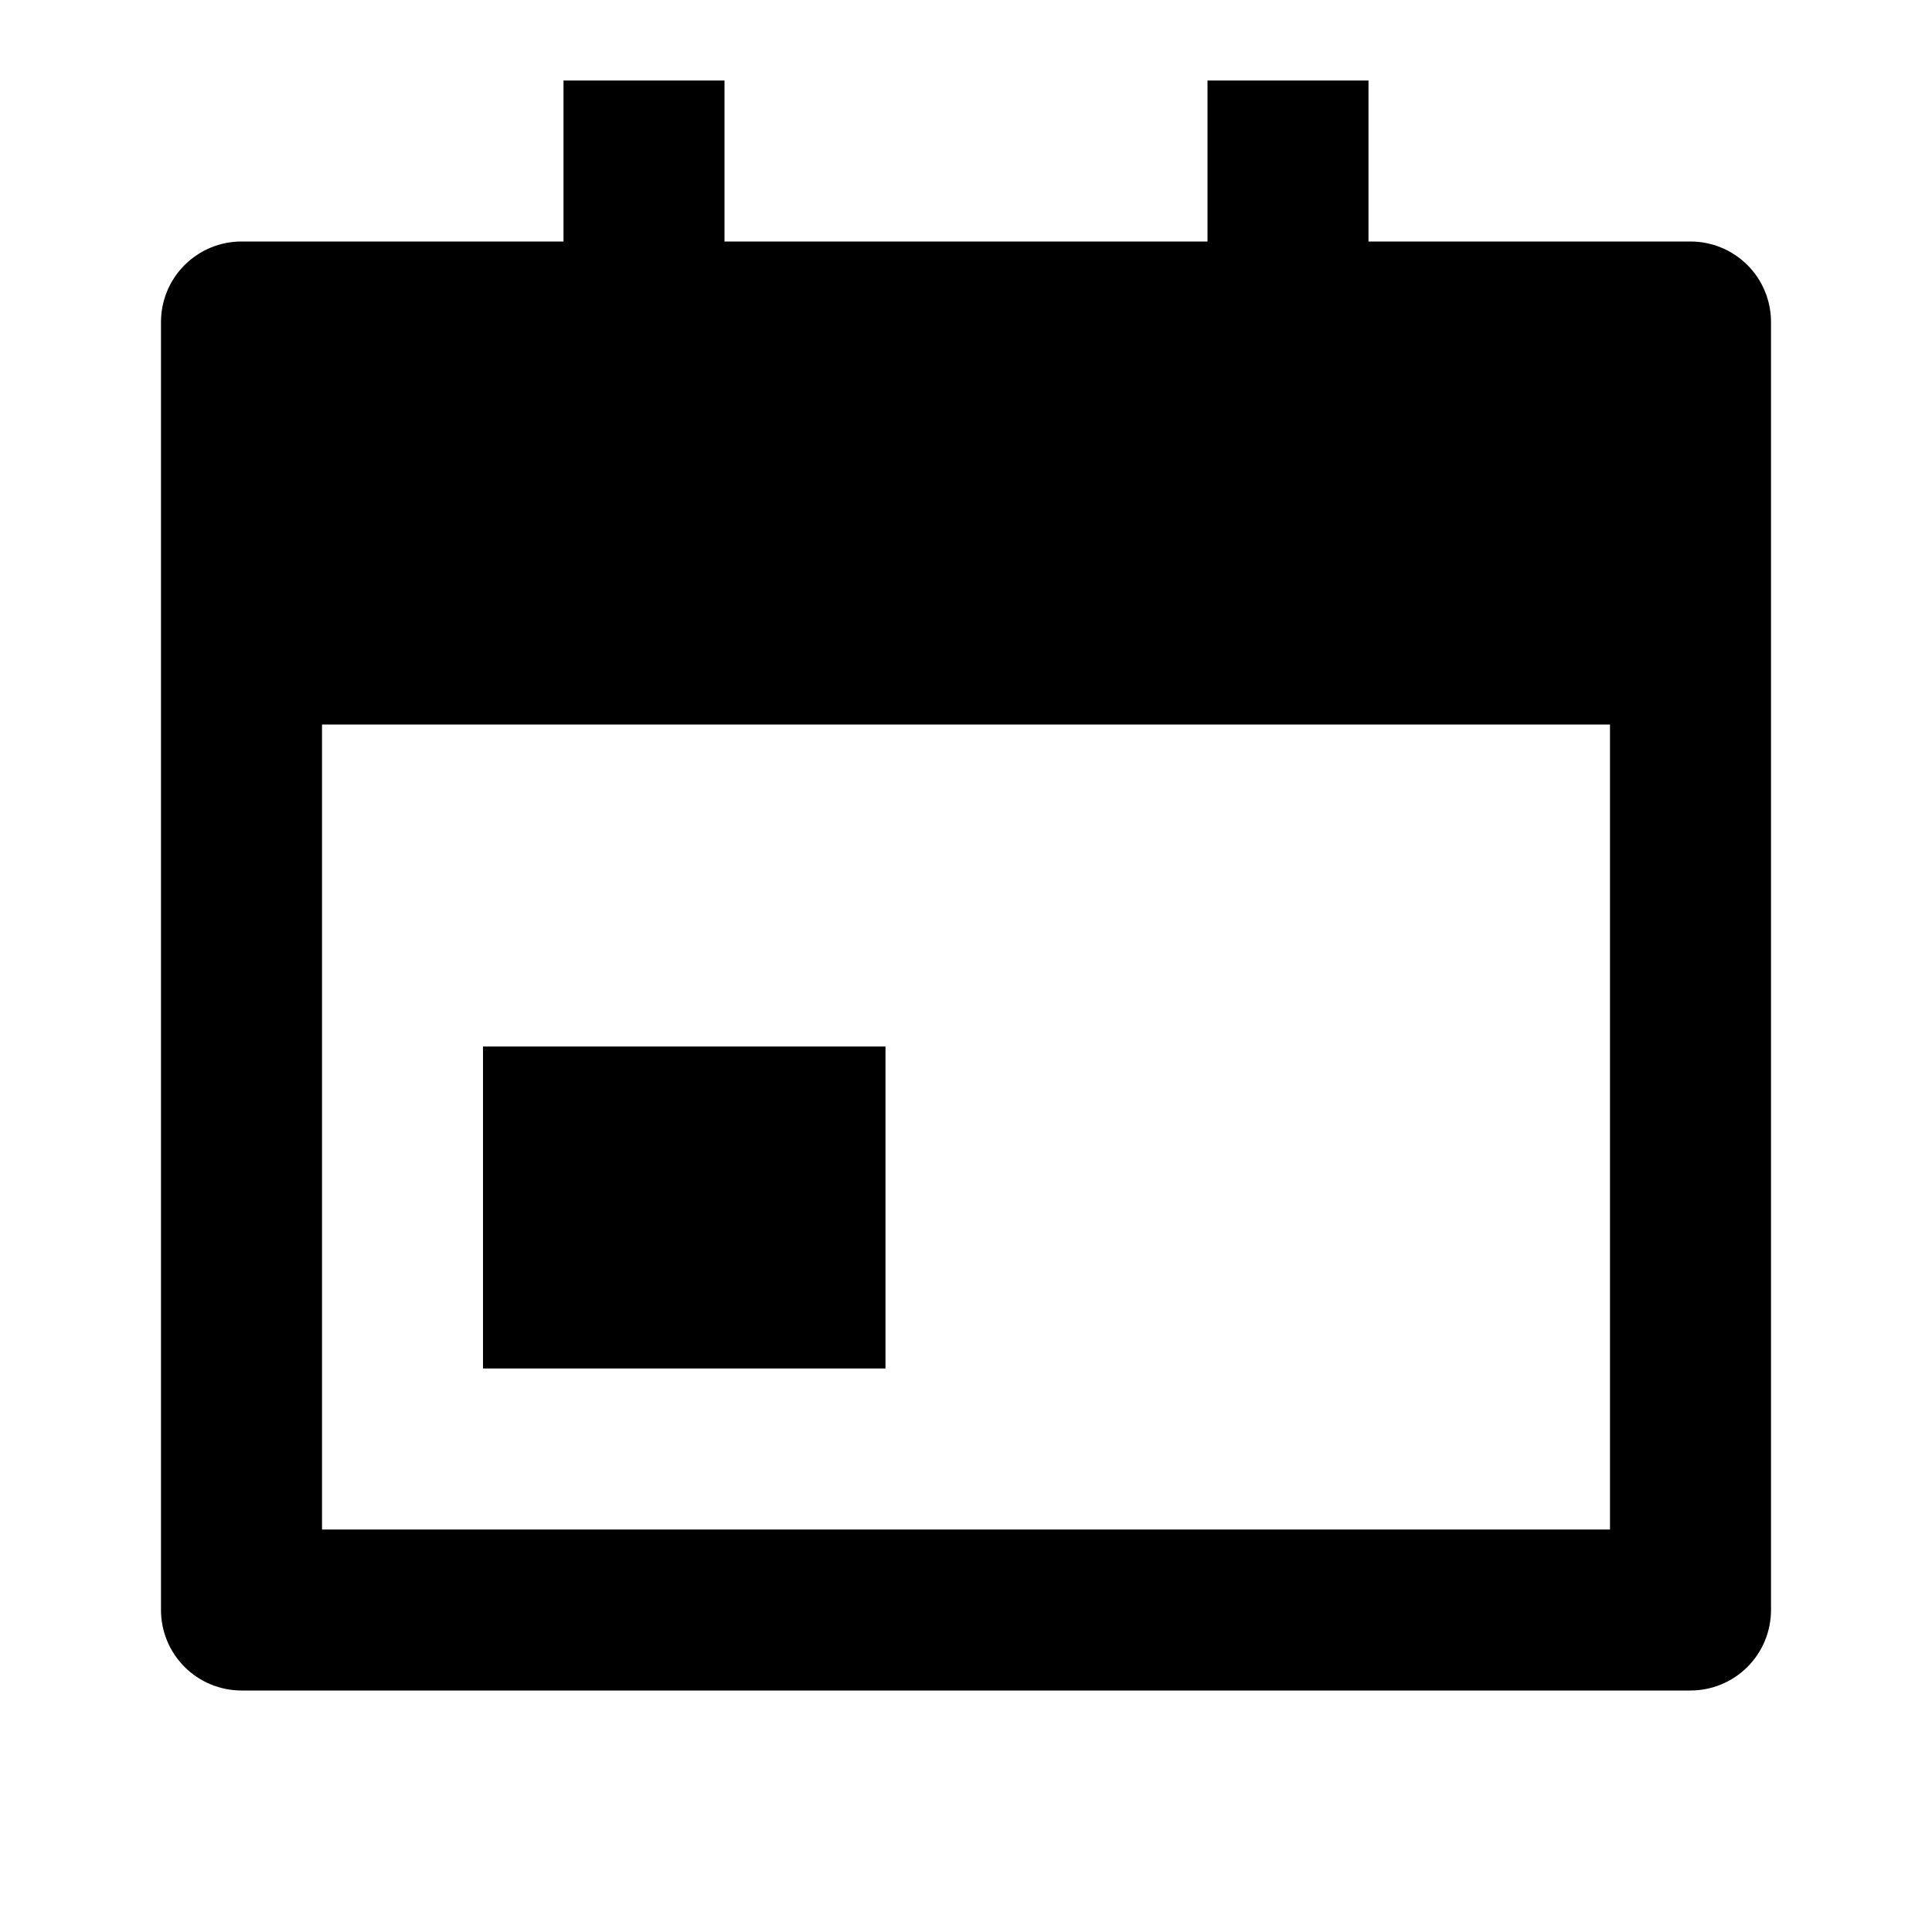 <svg width="64" height="64" viewBox="0 0 64 64" fill="none" xmlns="http://www.w3.org/2000/svg">
<path d="M45.333 8H56C56.707 8 57.386 8.281 57.886 8.781C58.386 9.281 58.667 9.959 58.667 10.667V53.333C58.667 54.041 58.386 54.719 57.886 55.219C57.386 55.719 56.707 56 56 56H8C7.293 56 6.615 55.719 6.114 55.219C5.614 54.719 5.333 54.041 5.333 53.333V10.667C5.333 9.959 5.614 9.281 6.114 8.781C6.615 8.281 7.293 8 8 8H18.667V2.667H24V8H40V2.667H45.333V8ZM10.667 24V50.667H53.333V24H10.667ZM16 34.667H29.333V45.333H16V34.667Z" fill="#03467B" style="fill:#03467B;fill:color(display-p3 0.012 0.275 0.482);fill-opacity:1;"/>
</svg>
